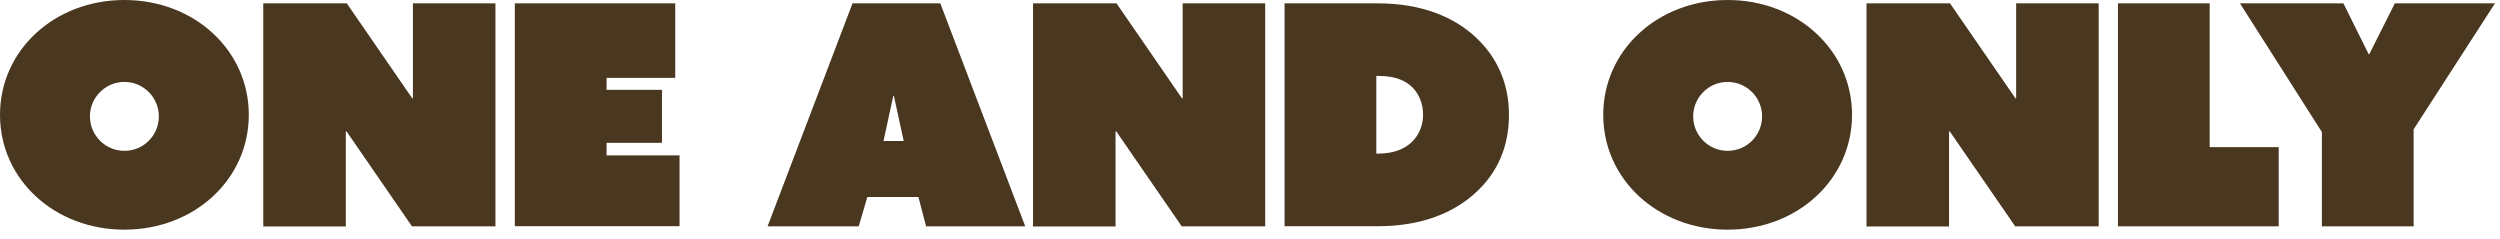 <svg width="209" height="20" viewBox="0 0 209 20" fill="none" xmlns="http://www.w3.org/2000/svg">
<g clip-path="url(#clip0_1690_45465)">
<path d="M10.4 0C16.24 0 20.8 4.2 20.8 9.6C20.8 15 16.24 19.2 10.4 19.2C4.56 19.2 0 15.01 0 9.6C0 4.19 4.56 0 10.4 0ZM10.4 12.61C12 12.61 13.28 11.32 13.28 9.73C13.28 8.14 11.99 6.85 10.4 6.85C8.81 6.85 7.52 8.14 7.52 9.73C7.52 11.32 8.81 12.61 10.4 12.61Z" fill="#4A3720"/>
<path d="M22.01 0.28H28.99L34.47 8.23L34.52 8.2V0.28H41.42V18.92H34.44L28.96 10.97L28.91 11V18.93H22.01V0.28Z" fill="#4A3720"/>
<path d="M43.04 0.28H56.45V6.51H50.71V7.51H55.34V11.94H50.71V12.99H56.81V18.91H43.04V0.28Z" fill="#4A3720"/>
<path d="M71.27 0.28H78.61L85.71 18.92H77.42L76.78 16.47H72.51L71.79 18.92H64.17L71.27 0.28ZM75.55 11.79L74.73 8.01H74.68L73.86 11.79H75.56H75.55Z" fill="#4A3720"/>
<path d="M86.36 0.28H93.34L98.82 8.23L98.87 8.2V0.28H105.77V18.92H98.79L93.31 10.97L93.26 11V18.93H86.36V0.28Z" fill="#4A3720"/>
<path d="M107.39 18.92V0.28H115.19C118.79 0.28 121.57 1.39 123.45 3.19C125.1 4.76 126.15 6.9 126.15 9.6C126.15 12.3 125.17 14.39 123.5 15.98C121.57 17.83 118.76 18.91 115.24 18.91H107.39V18.92ZM115.06 12.84H115.24C116.53 12.84 117.51 12.43 118.12 11.78C118.63 11.24 118.97 10.49 118.97 9.59C118.97 8.69 118.64 7.89 118.12 7.35C117.58 6.78 116.7 6.35 115.29 6.35H115.06V12.84Z" fill="#4A3720"/>
<path d="M144.43 0C150.27 0 154.83 4.2 154.83 9.6C154.83 15 150.27 19.2 144.43 19.2C138.59 19.2 134.03 15 134.03 9.6C134.03 4.2 138.59 0 144.43 0ZM144.43 12.61C146.03 12.61 147.31 11.32 147.31 9.73C147.31 8.14 146.02 6.85 144.43 6.85C142.84 6.85 141.55 8.14 141.55 9.73C141.55 11.32 142.84 12.61 144.43 12.61Z" fill="#4A3720"/>
<path d="M156.04 0.28H163.02L168.5 8.23L168.55 8.2V0.28H175.45V18.92H168.47L162.99 10.97L162.94 11V18.93H156.04V0.28Z" fill="#4A3720"/>
<path d="M177.06 0.28H184.73V12.3H190.5V18.92H177.06V0.28Z" fill="#4A3720"/>
<path d="M194.11 11.04L187.26 0.28H195.91L198.02 4.53H198.07L200.21 0.28H208.58L201.78 10.81V18.92H194.11V11.04Z" fill="#4A3720"/>
</g>
<defs>
<clipPath id="clip0_1690_45465">
<rect width="209" height="20" fill="white"/>
</clipPath>
</defs>
</svg>

